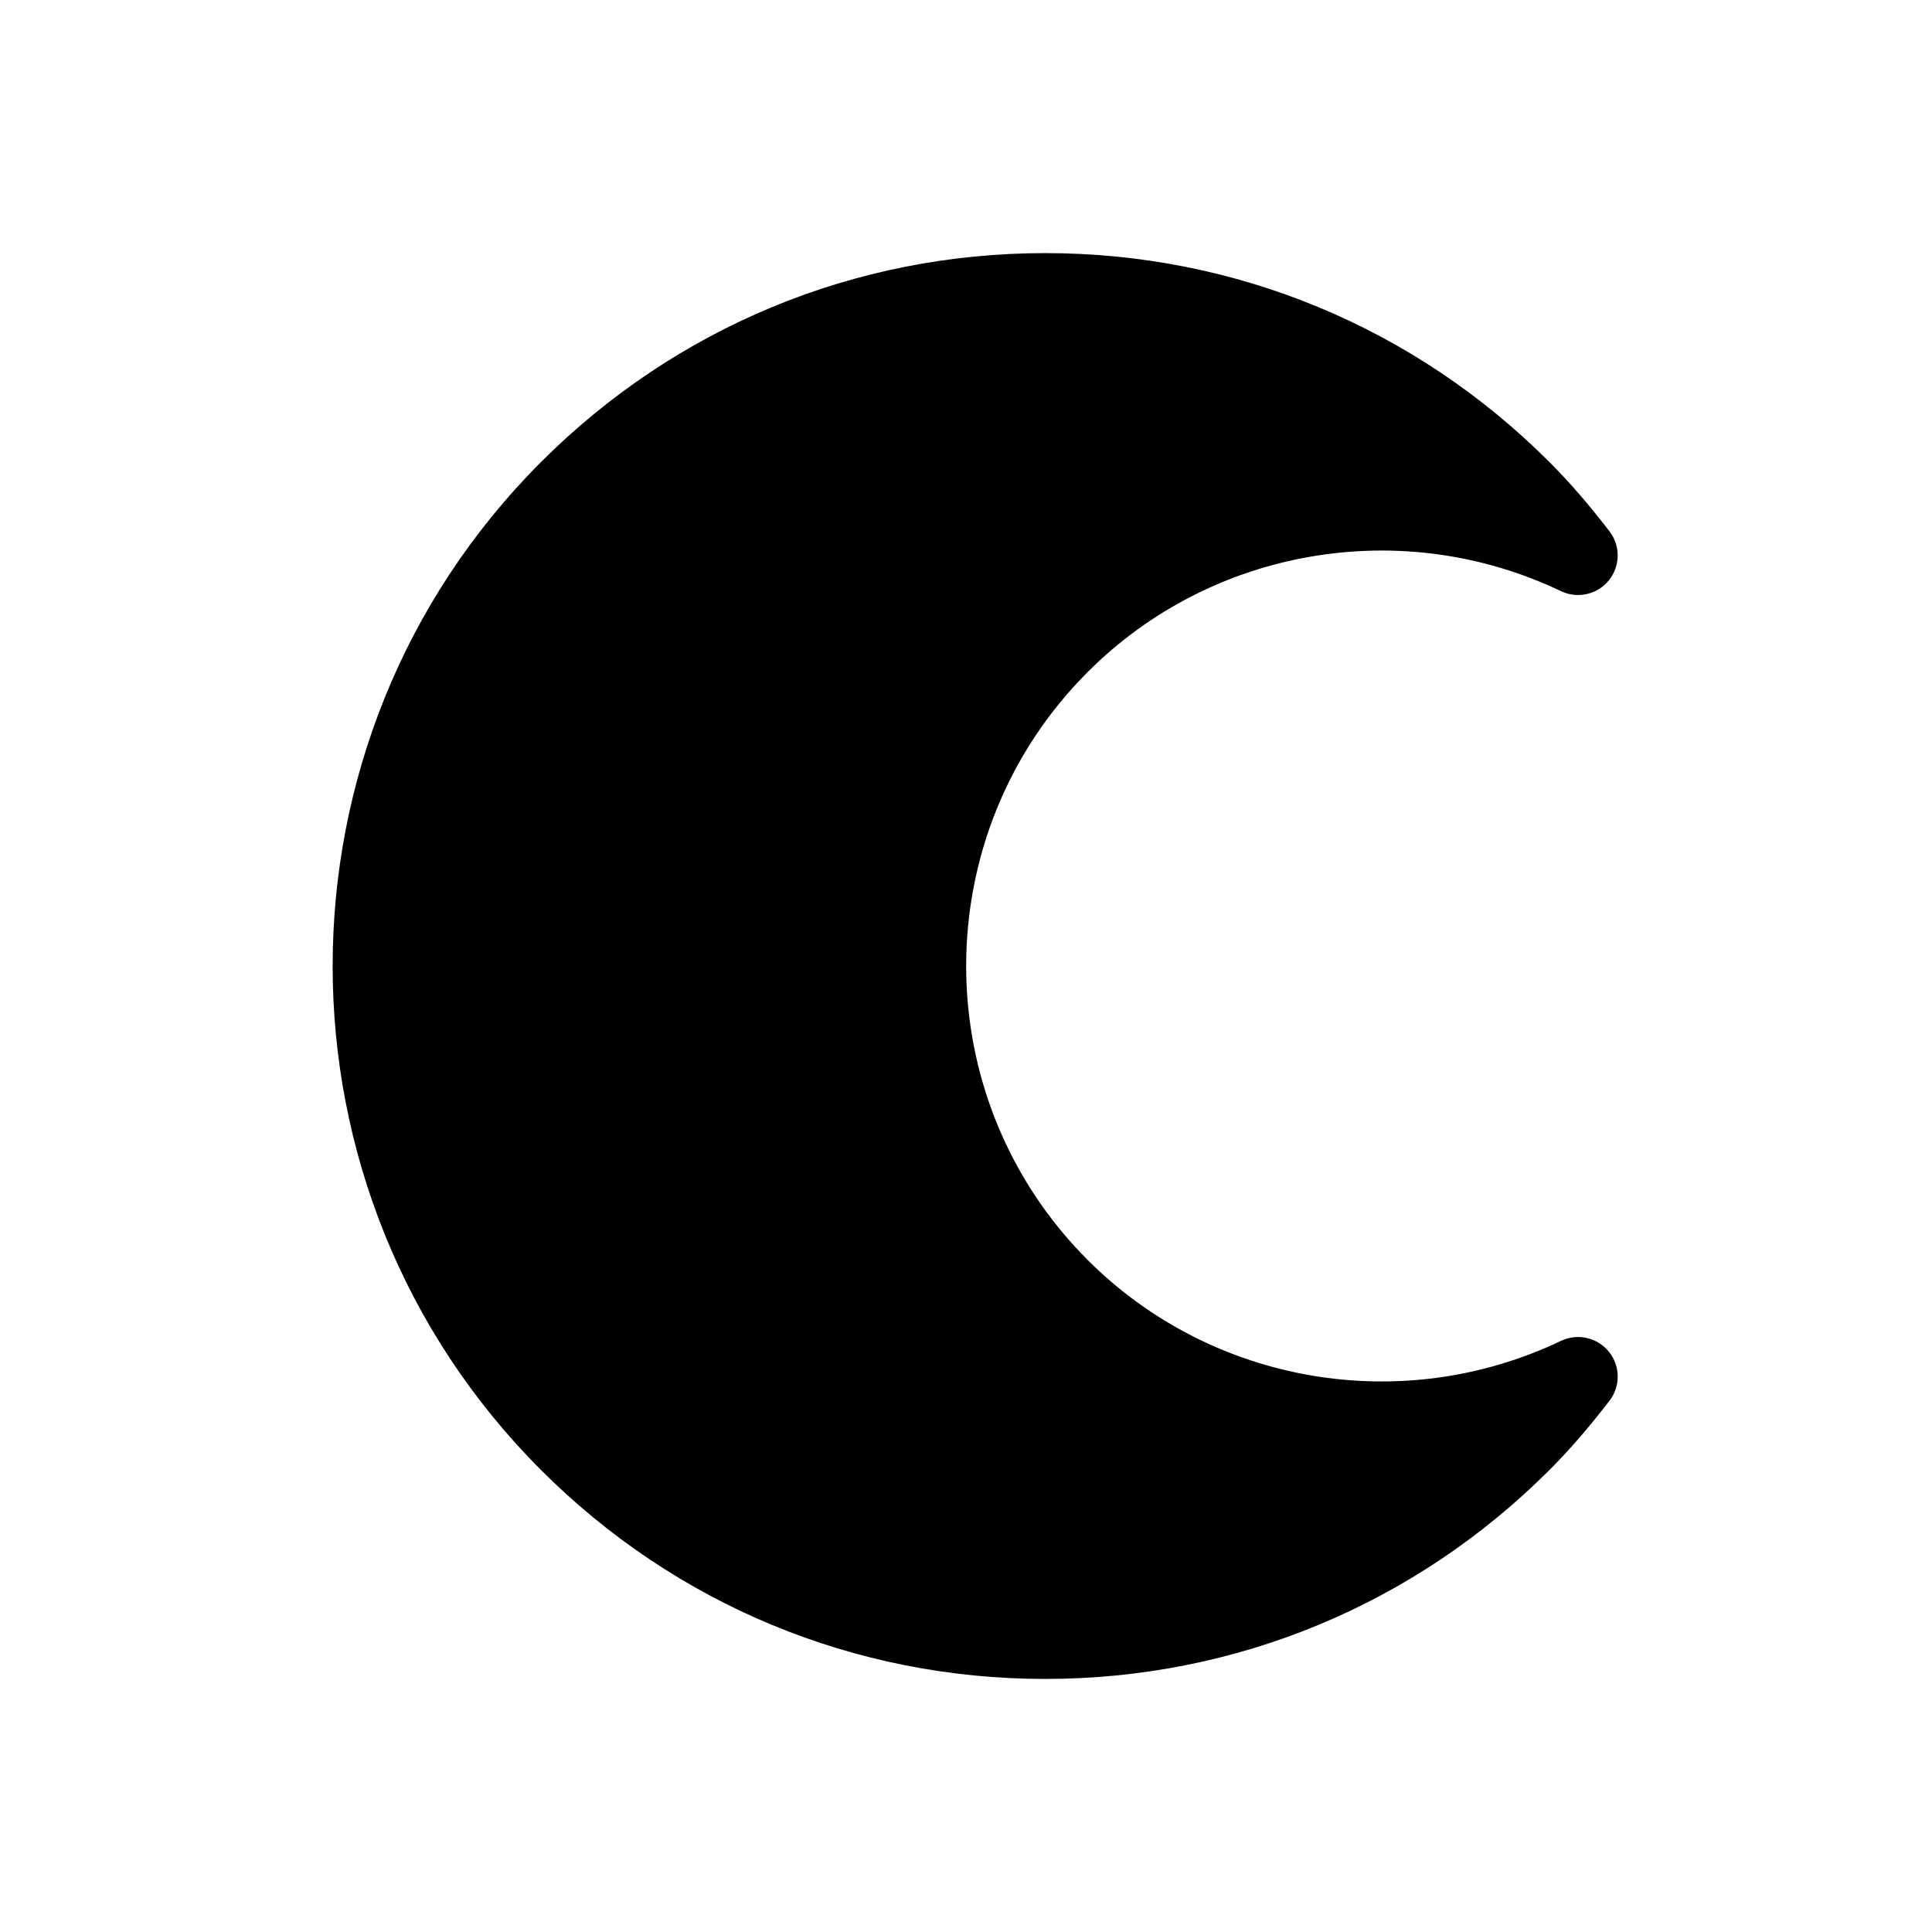 <?xml version="1.0" encoding="UTF-8"?>
<!-- Uploaded to: ICON Repo, www.iconrepo.com, Generator: ICON Repo Mixer Tools -->
<svg fill="#000000" width="800px" height="800px" version="1.1" viewBox="144 144 512 512" xmlns="http://www.w3.org/2000/svg">
 <path d="m557.68 499.34c-42.086 20.109-92.484 11.504-125.41-21.406-42.969-42.973-42.969-112.89 0-155.86 32.914-32.93 83.324-41.52 125.41-21.406 4.387 2.082 9.637 0.895 12.691-2.875 3.055-3.781 3.117-9.164 0.145-13.008-5.637-7.305-10.699-13.141-15.934-18.367-35.684-35.684-83.125-55.34-133.59-55.34-50.465 0-97.906 19.656-133.59 55.34-73.664 73.664-73.664 193.52 0 267.18 35.684 35.688 83.129 55.34 133.59 55.34 50.465 0 97.906-19.656 133.59-55.336 5.238-5.231 10.301-11.07 15.938-18.375 2.973-3.844 2.91-9.227-0.145-13.008-3.055-3.773-8.297-4.961-12.691-2.871z"/>
</svg>
